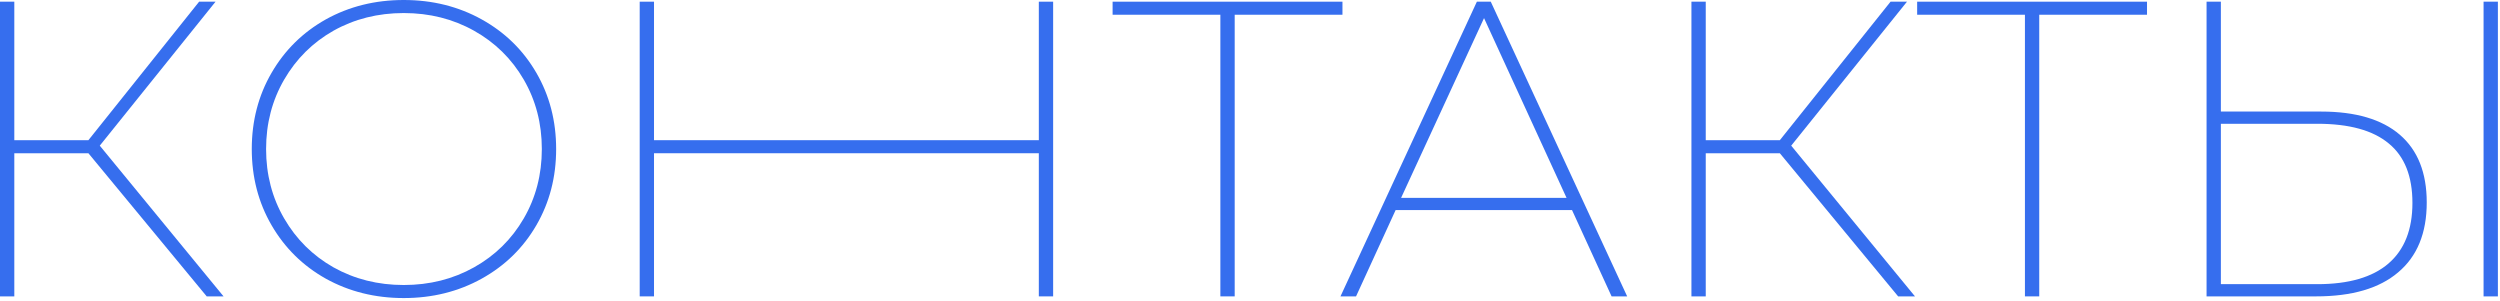 <?xml version="1.0" encoding="UTF-8"?> <svg xmlns="http://www.w3.org/2000/svg" width="772" height="93" viewBox="0 0 772 93" fill="none"> <path d="M27.3 47.32H4.42V91.52H0V0.52H4.42V43.29H27.3L61.49 0.52H66.56L30.81 44.98L69.03 91.52H63.83L27.3 47.32Z" fill="#366EEE"></path> <path d="M124.678 92.04C115.838 92.04 107.821 90.047 100.628 86.06C93.522 82.073 87.931 76.57 83.858 69.55C79.785 62.53 77.748 54.687 77.748 46.02C77.748 37.353 79.785 29.51 83.858 22.49C87.931 15.47 93.522 9.967 100.628 5.98C107.821 1.993 115.838 0 124.678 0C133.518 0 141.535 1.993 148.728 5.98C155.921 9.967 161.555 15.47 165.628 22.49C169.701 29.51 171.738 37.353 171.738 46.02C171.738 54.687 169.701 62.53 165.628 69.55C161.555 76.57 155.921 82.073 148.728 86.06C141.535 90.047 133.518 92.04 124.678 92.04ZM124.678 88.01C132.651 88.01 139.888 86.19 146.388 82.55C152.888 78.91 158.001 73.883 161.728 67.47C165.455 61.057 167.318 53.907 167.318 46.02C167.318 38.133 165.455 30.983 161.728 24.57C158.001 18.157 152.888 13.13 146.388 9.49C139.888 5.85 132.651 4.03 124.678 4.03C116.705 4.03 109.468 5.85 102.968 9.49C96.555 13.13 91.485 18.157 87.758 24.57C84.031 30.983 82.168 38.133 82.168 46.02C82.168 53.907 84.031 61.057 87.758 67.47C91.485 73.883 96.555 78.91 102.968 82.55C109.468 86.19 116.705 88.01 124.678 88.01Z" fill="#366EEE"></path> <path d="M325.209 0.52V91.52H320.789V47.32H201.959V91.52H197.539V0.52H201.959V43.29H320.789V0.52H325.209Z" fill="#366EEE"></path> <path d="M414.551 4.55H381.271V91.52H376.851V4.55H343.571V0.52H414.551V4.55Z" fill="#366EEE"></path> <path d="M485.439 64.87H430.969L418.749 91.52H413.939L456.059 0.52H460.349L502.469 91.52H497.659L485.439 64.87ZM483.749 61.1L458.269 5.59L432.659 61.1H483.749Z" fill="#366EEE"></path> <path d="M549.614 47.32H526.734V91.52H522.314V0.52H526.734V43.29H549.614L583.805 0.52H588.875L553.125 44.98L591.344 91.52H586.144L549.614 47.32Z" fill="#366EEE"></path> <path d="M662.998 4.55H629.718V91.52H625.298V4.55H592.018V0.52H662.998V4.55Z" fill="#366EEE"></path> <path d="M716.747 34.45C727.407 34.45 735.51 36.833 741.057 41.6C746.603 46.367 749.377 53.343 749.377 62.53C749.377 71.977 746.43 79.17 740.537 84.11C734.73 89.05 726.28 91.52 715.187 91.52H681.387V0.52H685.807V34.45H716.747ZM715.577 87.75C725.283 87.75 732.607 85.627 737.547 81.38C742.487 77.133 744.957 70.893 744.957 62.66C744.957 54.427 742.53 48.317 737.677 44.33C732.823 40.257 725.457 38.22 715.577 38.22H685.807V87.75H715.577ZM766.927 0.52H771.347V91.52H766.927V0.52Z" fill="#366EEE"></path> </svg> 